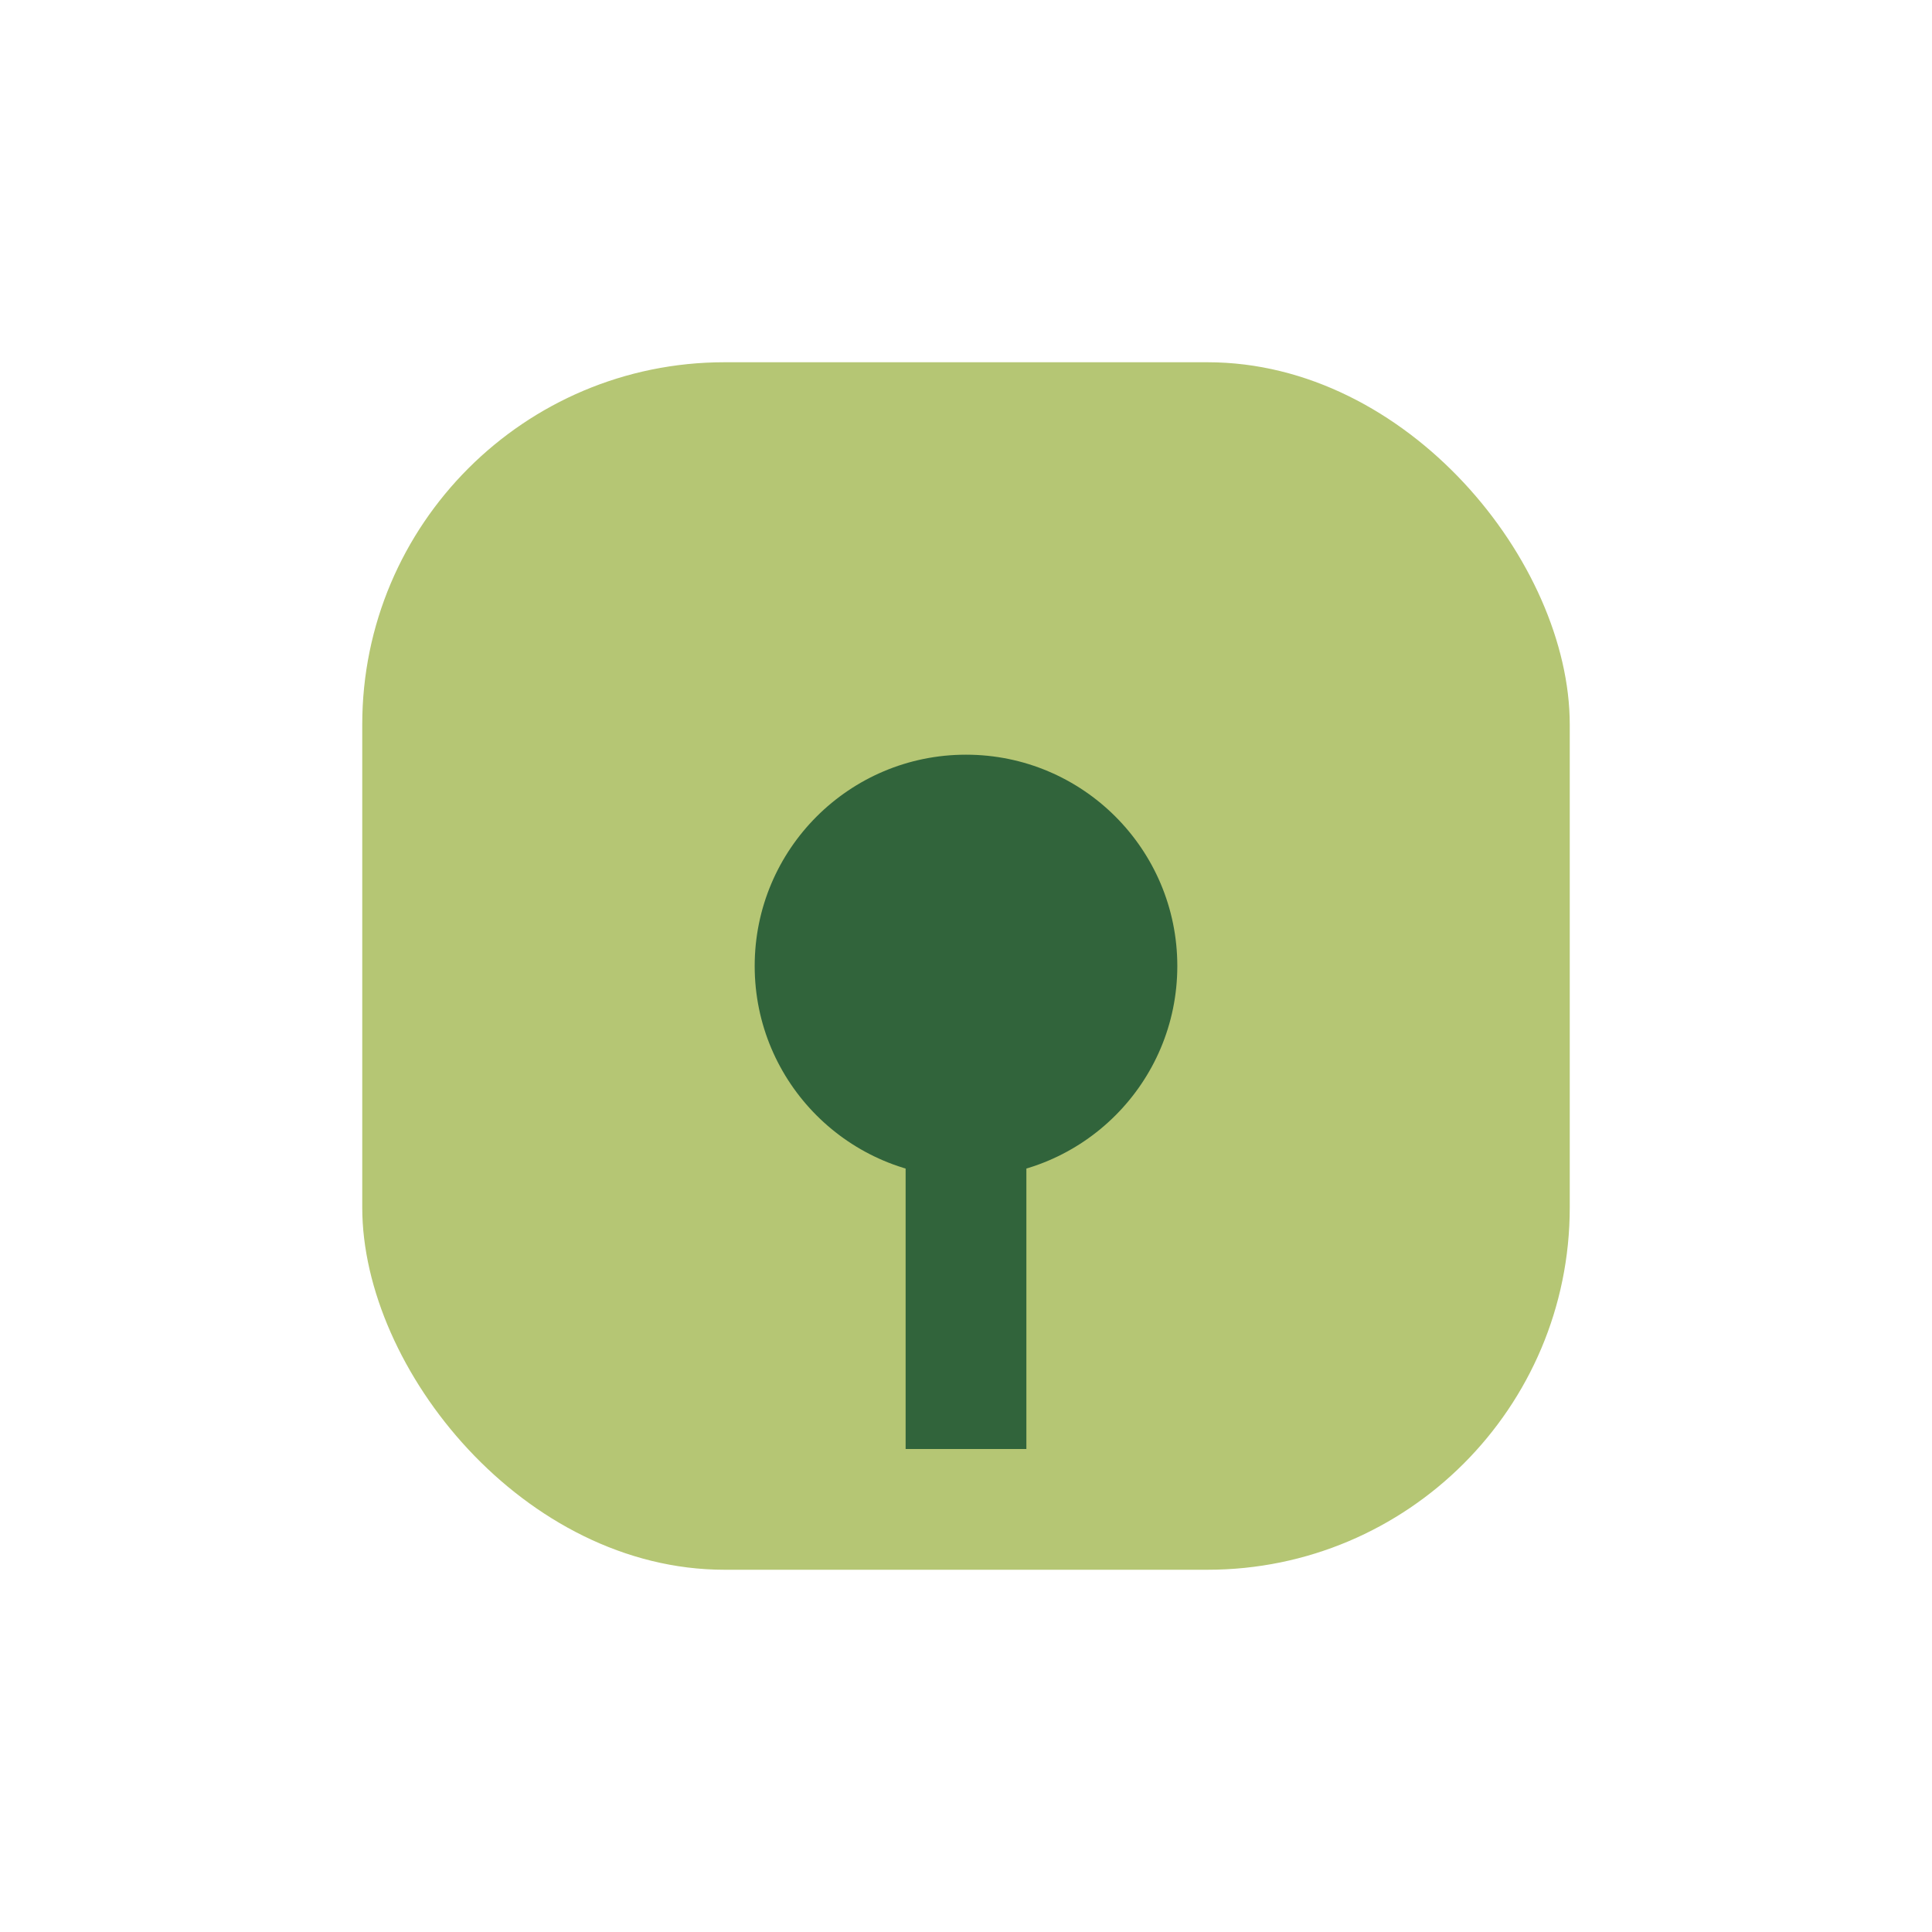 <?xml version="1.0" encoding="UTF-8"?>
<svg xmlns="http://www.w3.org/2000/svg" width="32" height="32" viewBox="0 0 32 32"><rect x="6" y="6" width="20" height="20" rx="6" fill="#B5C674"/><path d="M16 16v8" stroke="#31643B" stroke-width="2"/><circle cx="16" cy="16" r="3.5" fill="#31643B"/></svg>